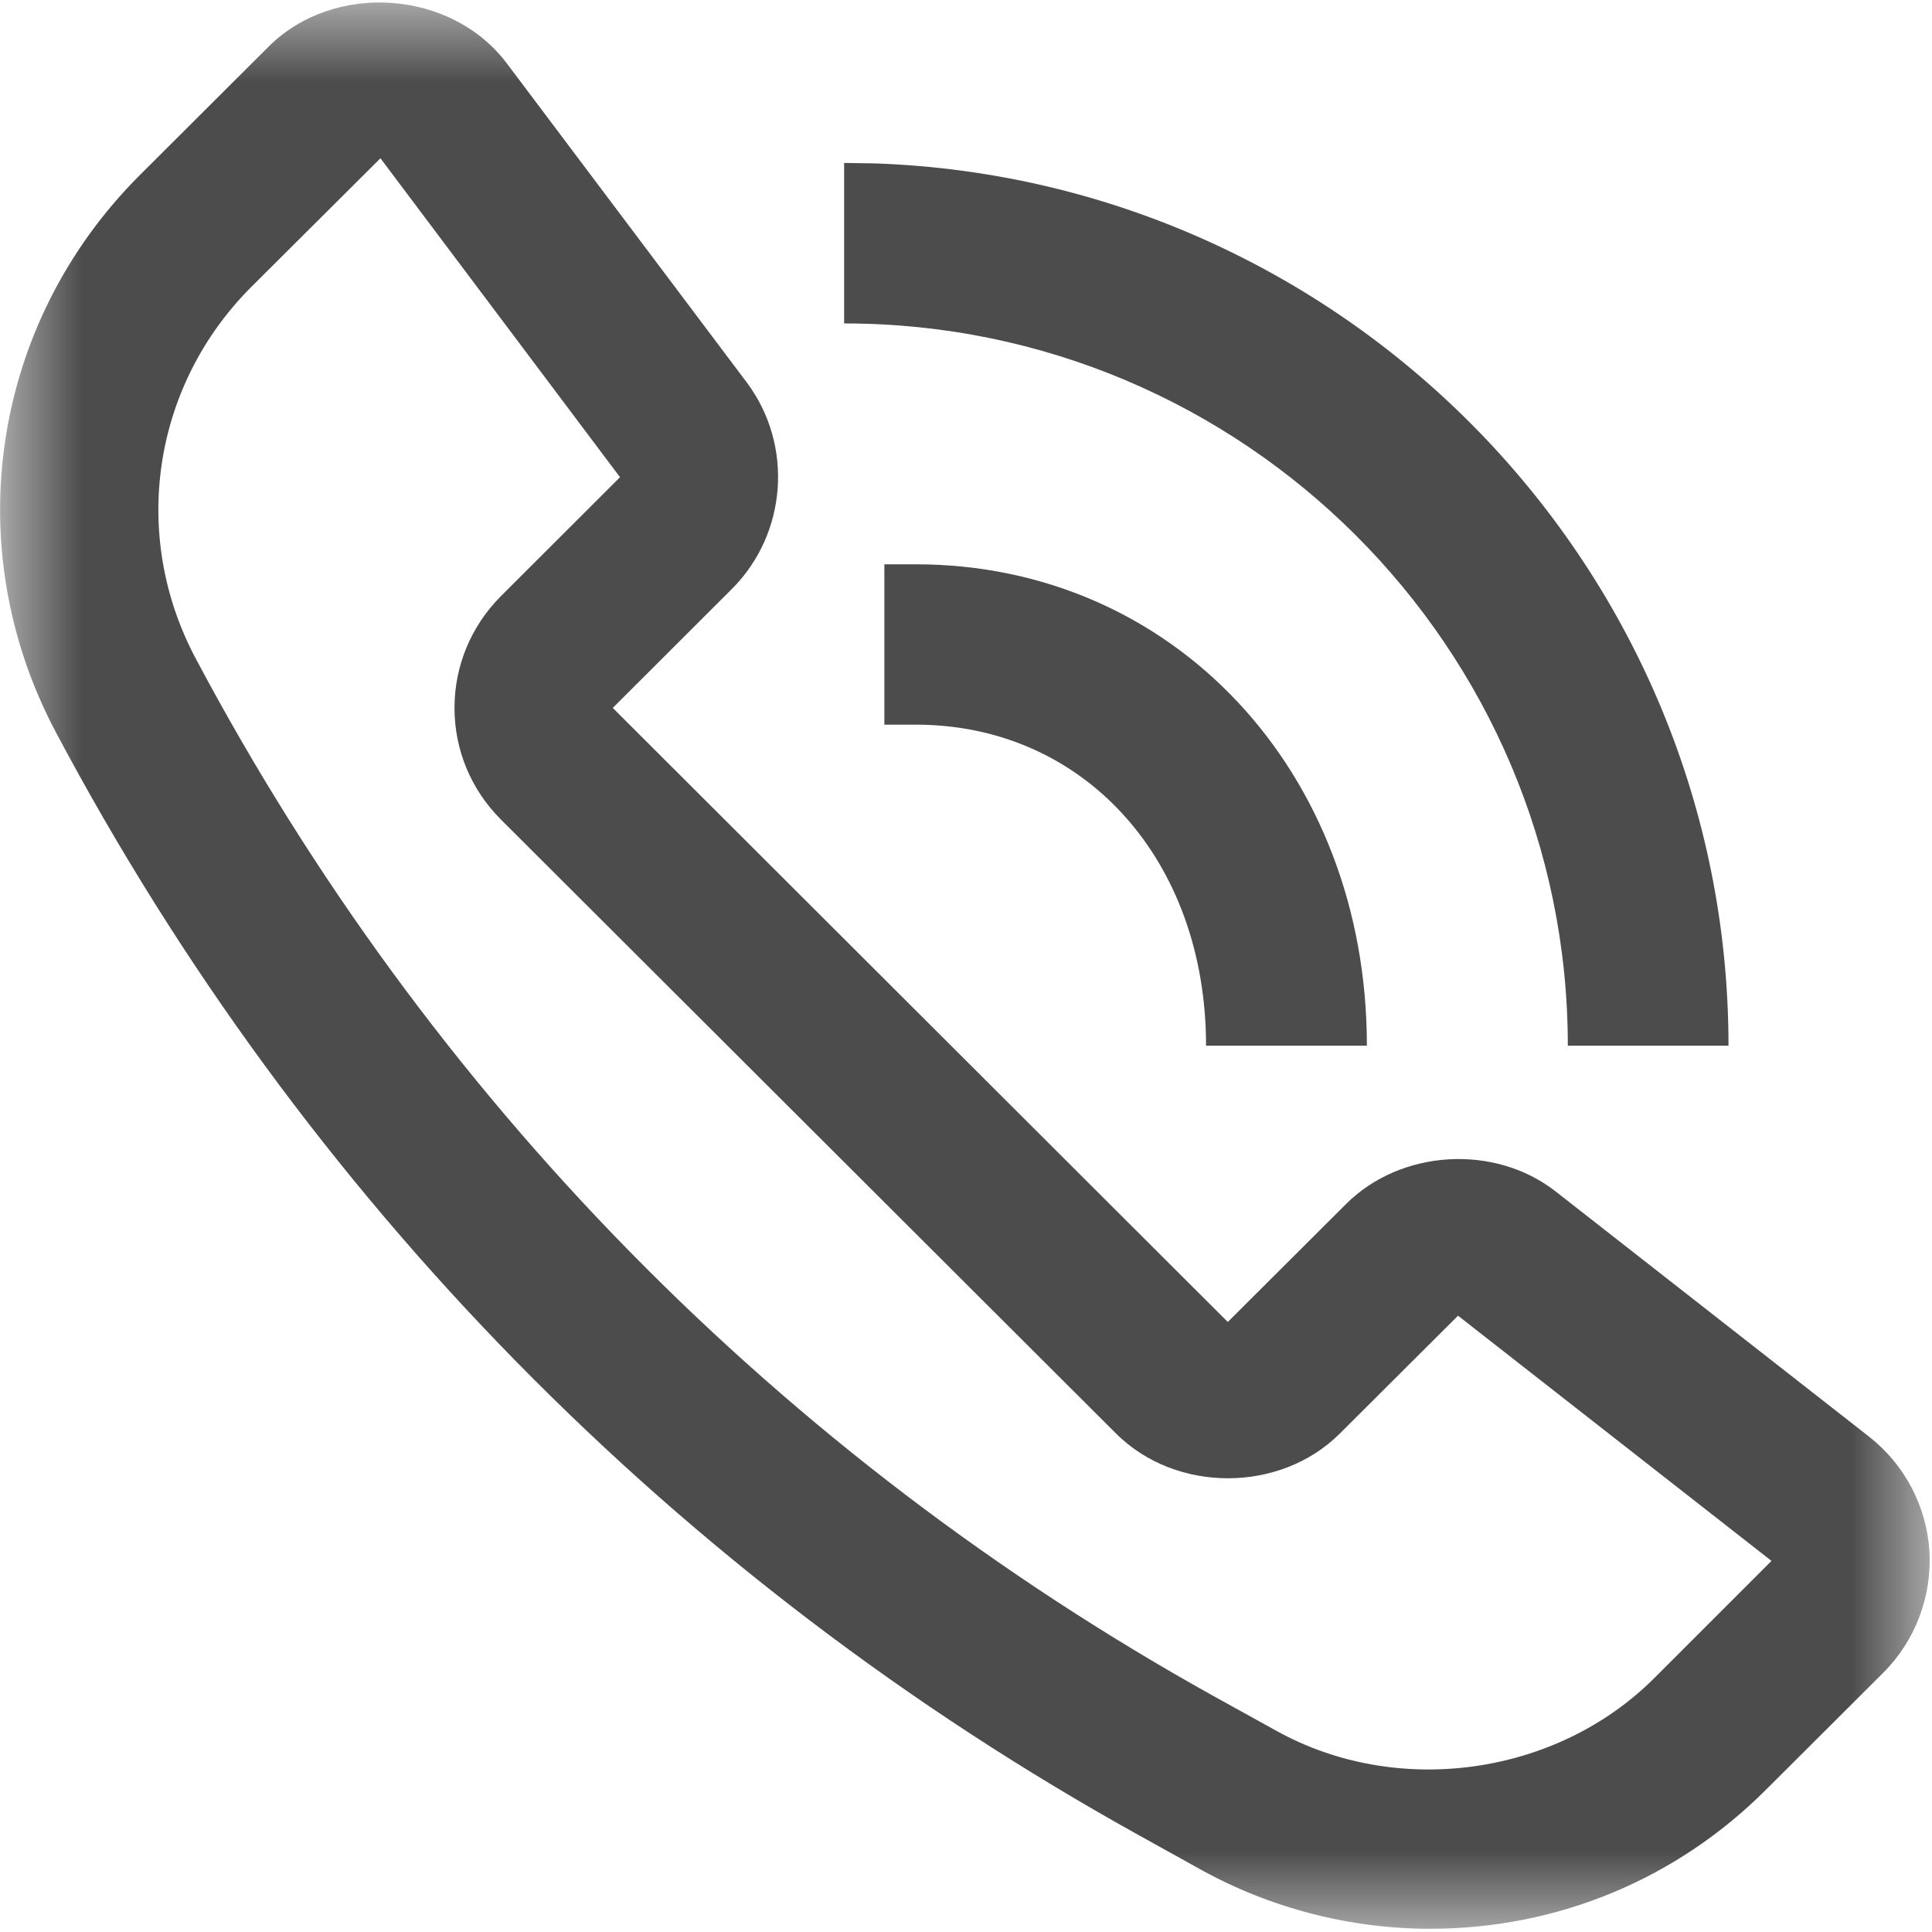 <svg width="12" height="12" viewBox="0 0 12 12" fill="none" xmlns="http://www.w3.org/2000/svg">
<mask id="mask0_2893_2110" style="mask-type:luminance" maskUnits="userSpaceOnUse" x="0" y="0" width="12" height="12">
<path d="M12 0H0V12H12V0Z" fill="white"/>
</mask>
<g mask="url(#mask0_2893_2110)">
<path d="M11.61 8.924L9.662 7.4C9.283 7.104 8.701 7.139 8.361 7.478L7.626 8.211L3.806 4.397L4.547 3.657C4.89 3.313 4.929 2.763 4.638 2.375L3.149 0.395C2.805 -0.064 2.075 -0.116 1.668 0.29L0.867 1.089C-0.053 2.009 -0.263 3.398 0.346 4.546C1.881 7.439 4.207 9.809 7.074 11.399L7.452 11.609C7.889 11.852 8.384 11.98 8.883 11.98C9.671 11.98 10.411 11.674 10.968 11.117L11.698 10.389C11.896 10.191 12 9.916 11.984 9.636C11.967 9.356 11.83 9.097 11.61 8.924ZM10.274 10.424C9.668 11.029 8.681 11.168 7.929 10.751L7.551 10.542C4.851 9.044 2.66 6.812 1.214 4.087C0.808 3.321 0.948 2.395 1.561 1.782L2.363 0.983L3.851 2.964L3.111 3.703C2.926 3.889 2.823 4.135 2.823 4.397C2.823 4.659 2.926 4.905 3.111 5.09L6.932 8.904C7.304 9.275 7.951 9.274 8.322 8.904L9.056 8.172L11.003 9.695L10.274 10.424Z" fill="black" fill-opacity="0.7"/>
</g>
<path d="M5.688 3.505H5.493V4.501H5.688C6.733 4.501 7.491 5.34 7.491 6.495H8.49C8.49 4.79 7.285 3.505 5.688 3.505Z" fill="black" fill-opacity="0.7"/>
<path d="M9.738 6.495H10.736C10.736 3.537 8.377 1.119 5.437 1.015L5.243 1.012V2.009C7.722 2.008 9.738 4.021 9.738 6.495Z" fill="black" fill-opacity="0.7"/>
</svg>
